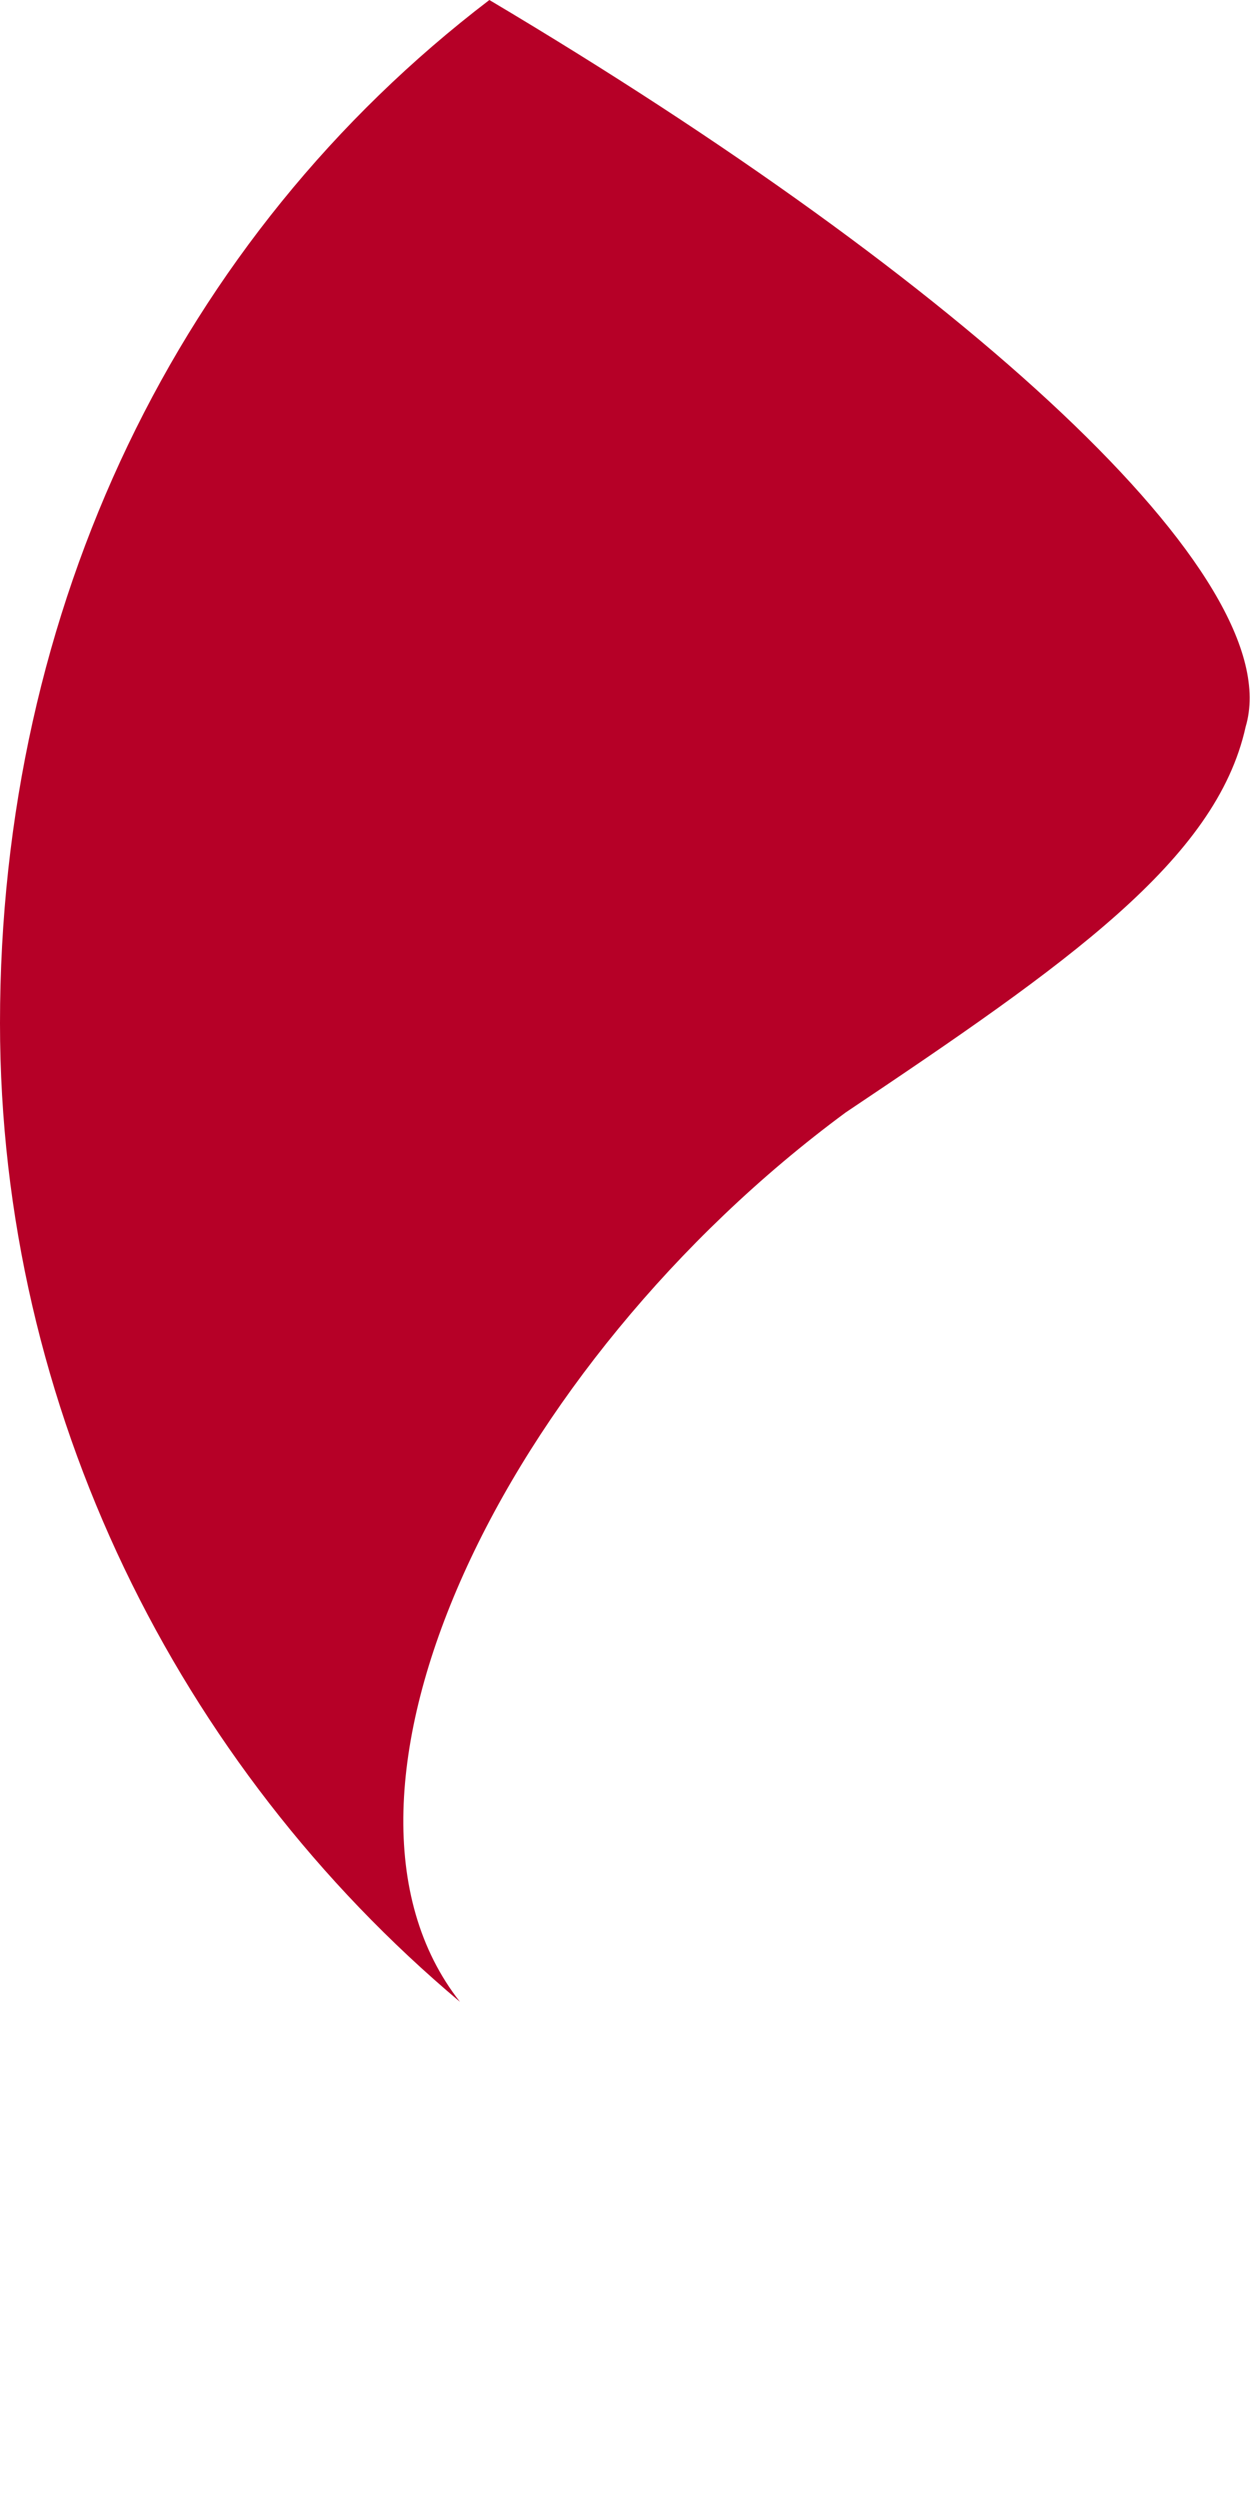<?xml version="1.0" encoding="utf-8"?>
<svg xmlns="http://www.w3.org/2000/svg" fill="none" height="100%" overflow="visible" preserveAspectRatio="none" style="display: block;" viewBox="0 0 2 4" width="100%">
<path clip-rule="evenodd" d="M0.783 0C1.542 0.451 2.064 0.925 1.993 1.163C1.946 1.376 1.708 1.542 1.353 1.78C0.807 2.183 0.475 2.871 0.736 3.203C0.285 2.824 0 2.254 0 1.637C0 0.973 0.285 0.38 0.783 0Z" fill="#B60027" fill-rule="evenodd" id="Vector"/>
</svg>